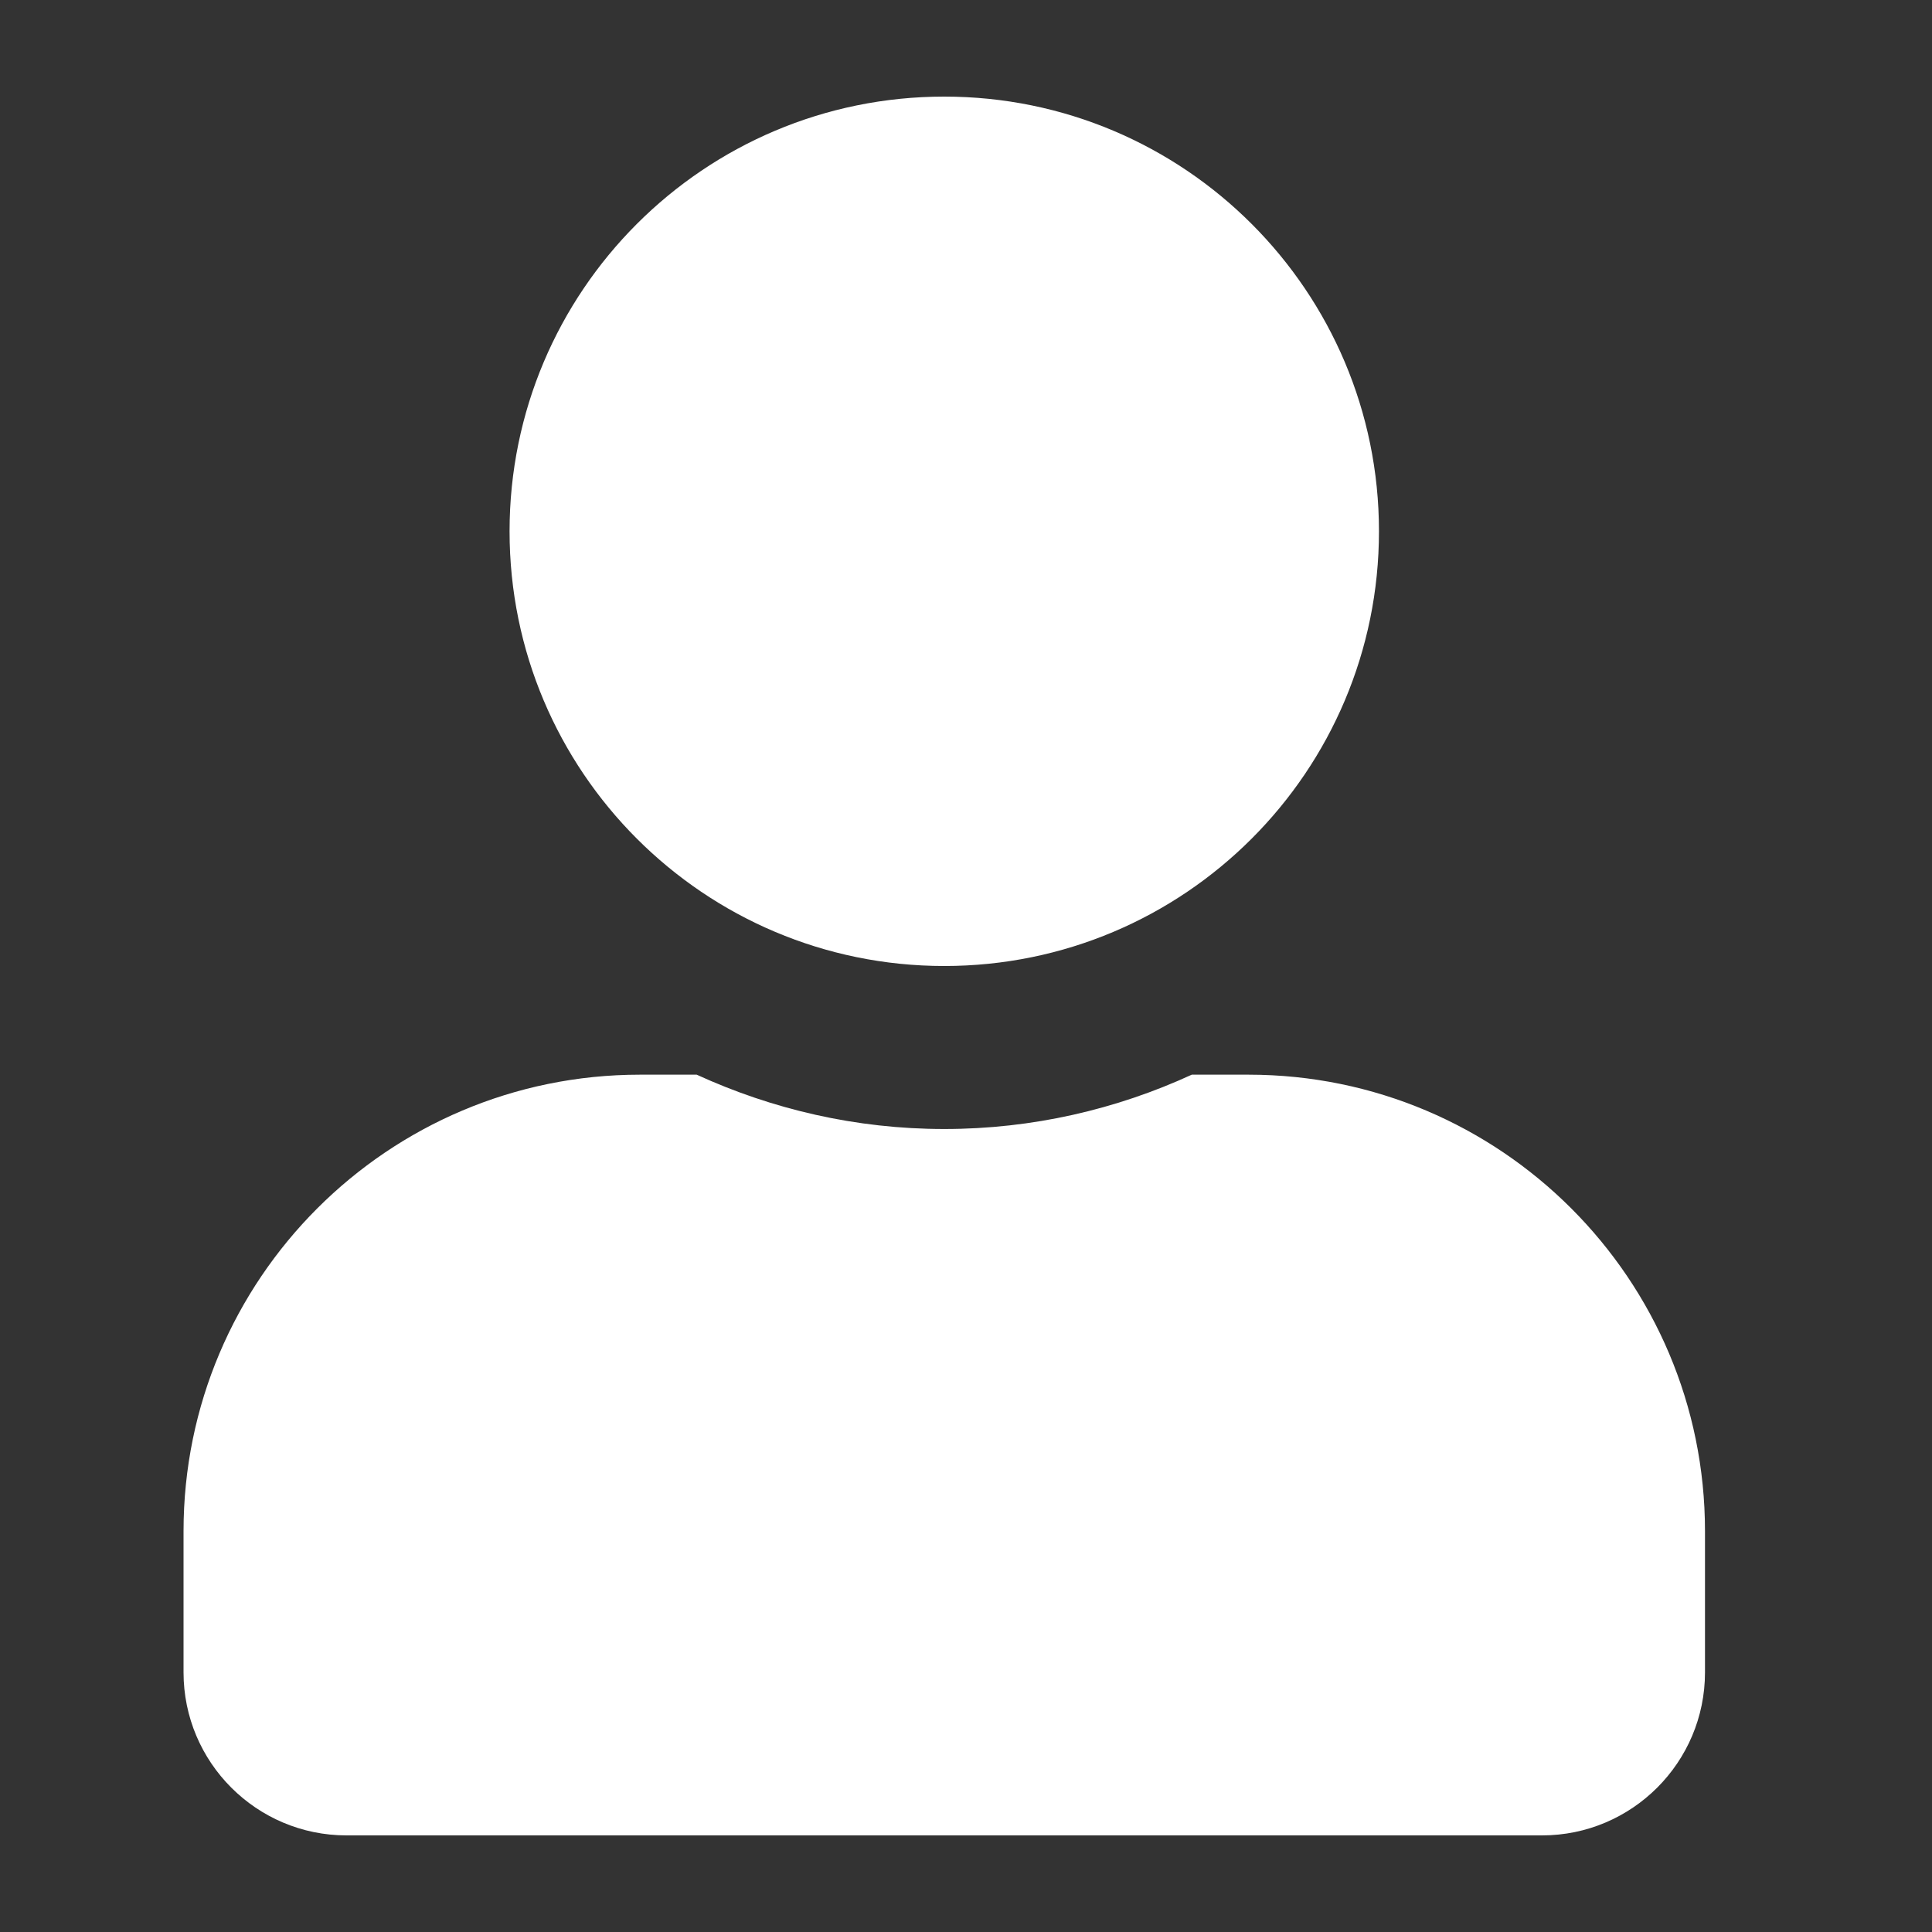<svg width="48" height="48" viewBox="0 0 48 48" fill="none" xmlns="http://www.w3.org/2000/svg">
<rect x="0" y="0" width="48" height="48" fill="#333333" stroke="none"/>
<path fill-rule="evenodd" clip-rule="evenodd" d="M23.46 24C29.425 24 34.26 19.165 34.26 13.2C34.26 7.235 29.425 2.4 23.46 2.4C17.494 2.4 12.66 7.235 12.66 13.2C12.66 19.165 17.494 24 23.46 24ZM31.02 26.7H29.61C27.737 27.561 25.653 28.05 23.46 28.05C21.266 28.05 19.19 27.561 17.309 26.7H15.9C9.639 26.7 4.56 31.779 4.56 38.04V41.55C4.56 43.786 6.374 45.6 8.61 45.6H38.31C40.545 45.6 42.36 43.786 42.36 41.55V38.04C42.36 31.779 37.28 26.7 31.02 26.7Z" fill="white"/>
</svg>
